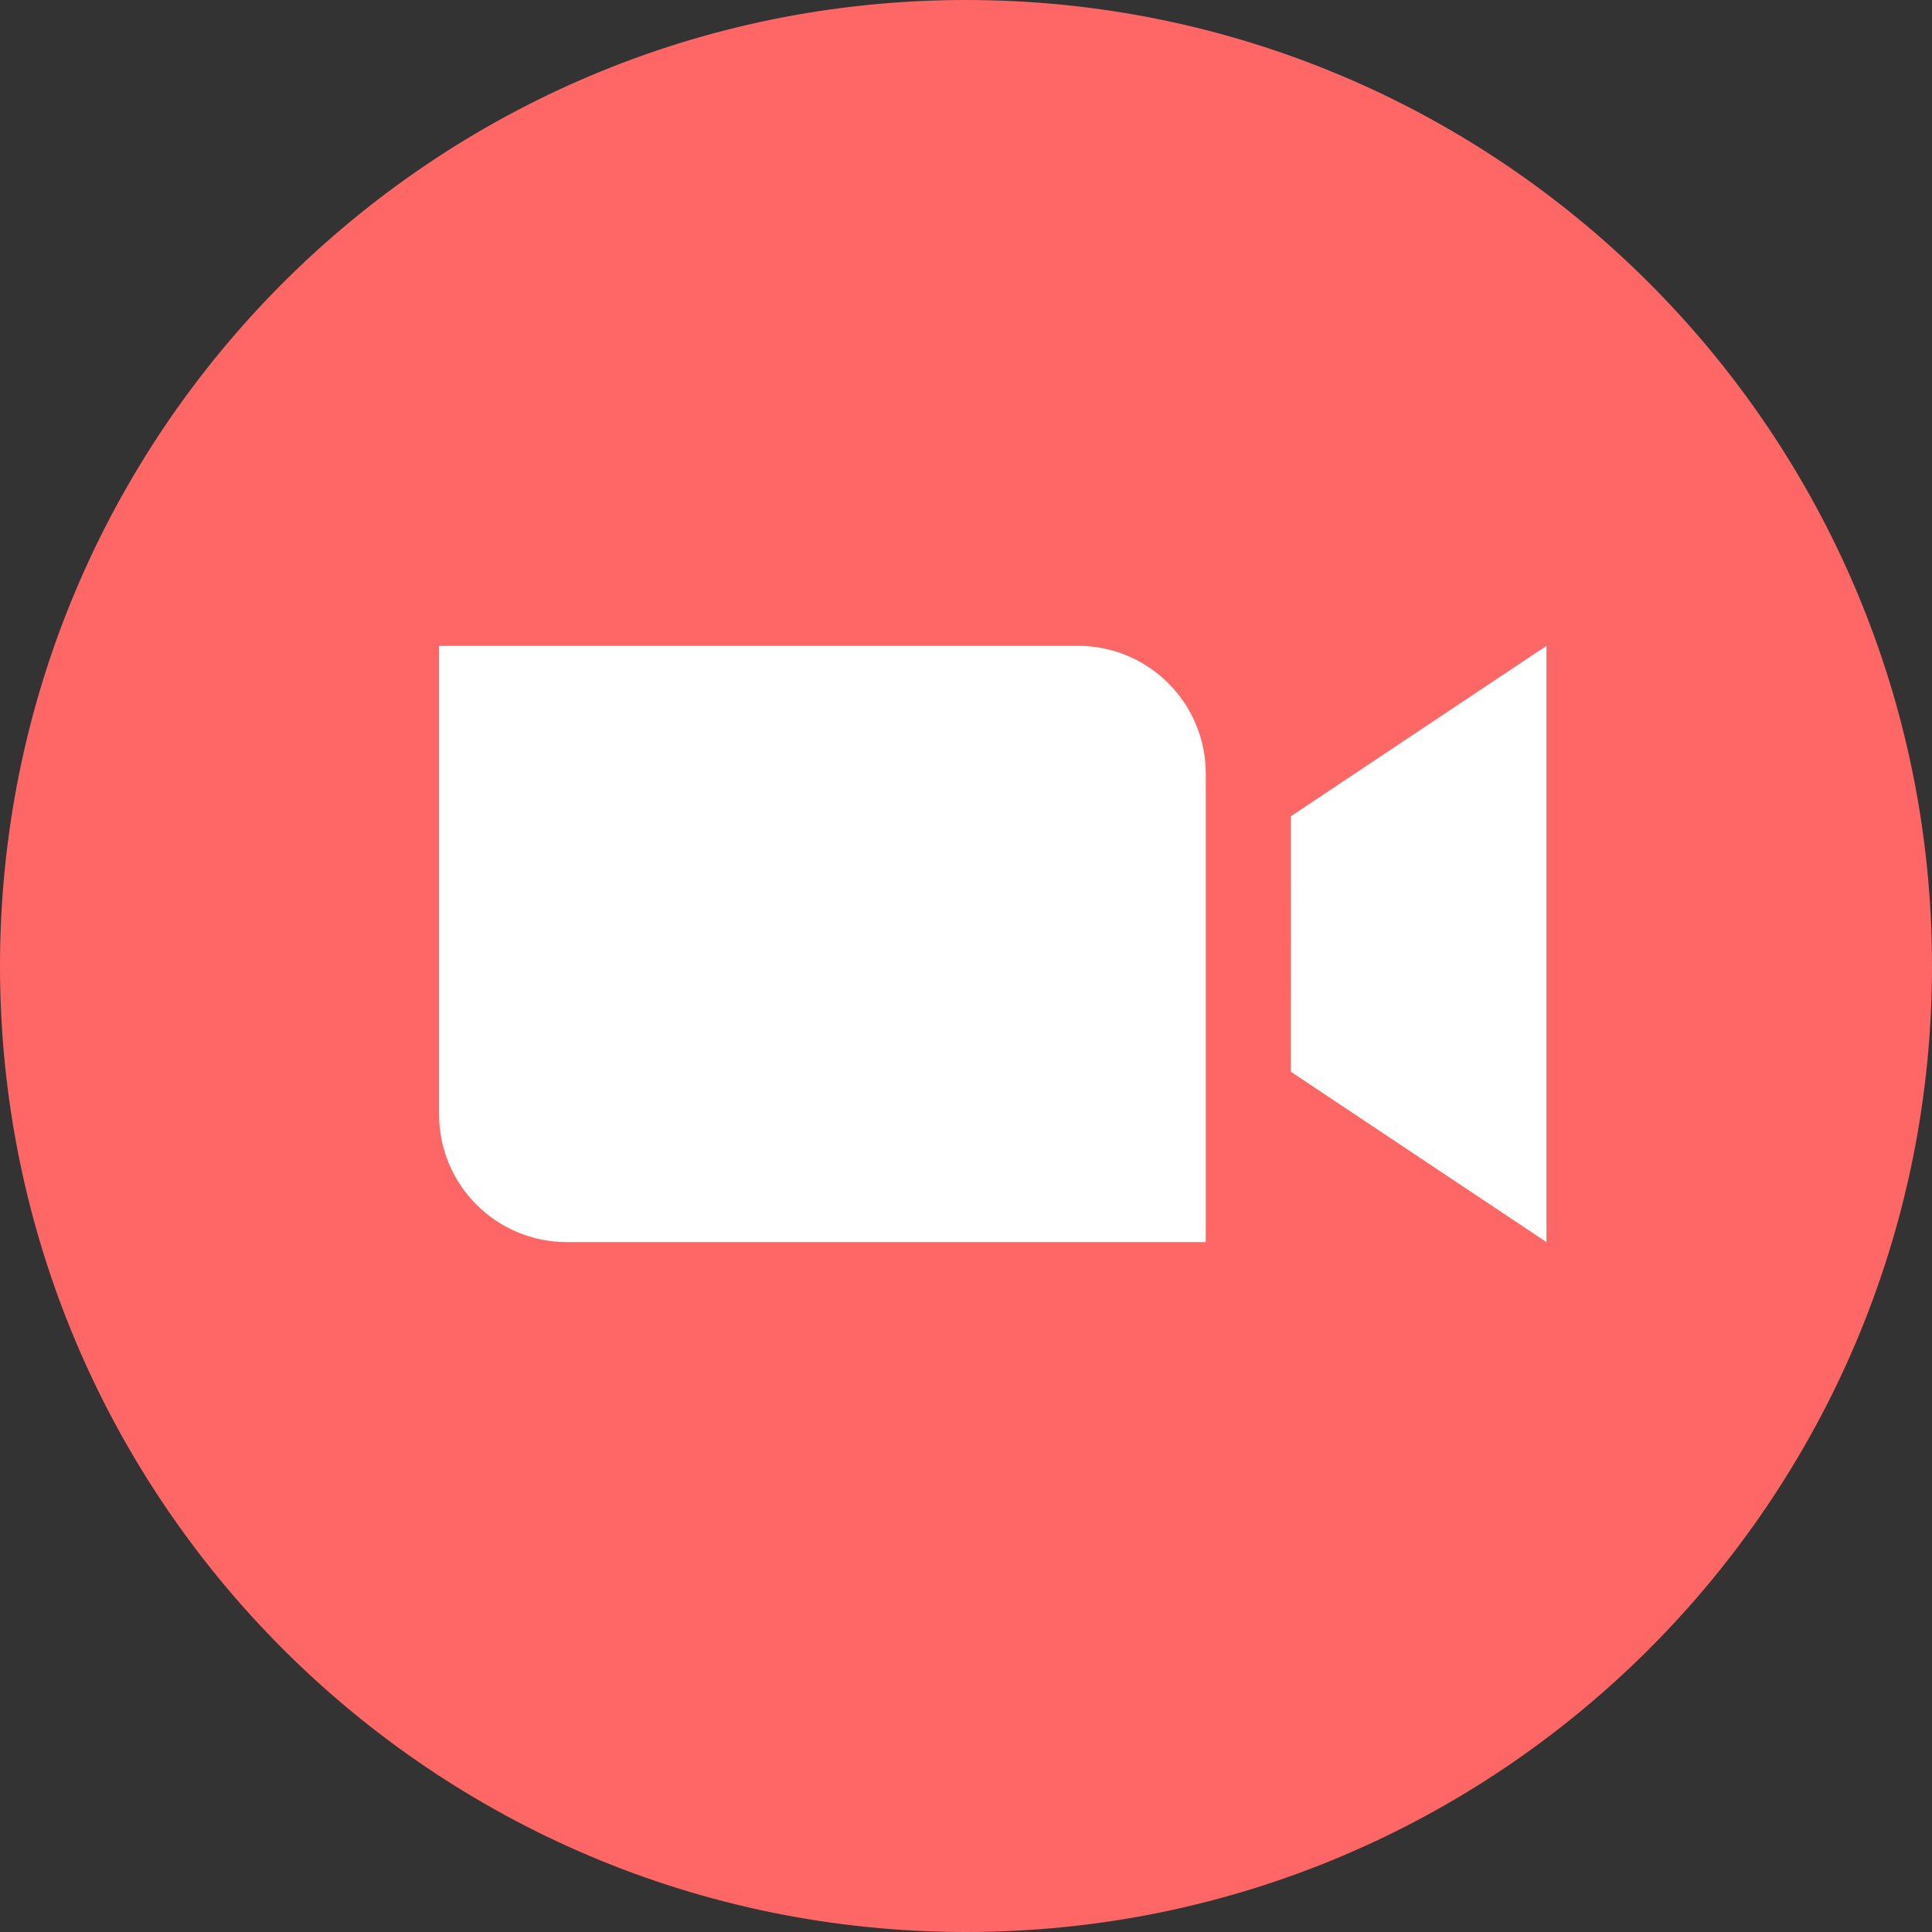 <?xml version="1.0" encoding="UTF-8" standalone="no"?>
<svg
   fill="none"
   height="2500"
   width="2500"
   viewBox="0 0 50.667 50.667"
   version="1.1"
   id="svg6"
   sodipodi:docname="zoom-app.svg"
   inkscape:version="1.1.2 (0a00cf5339, 2022-02-04)"
   xmlns:inkscape="http://www.inkscape.org/namespaces/inkscape"
   xmlns:sodipodi="http://sodipodi.sourceforge.net/DTD/sodipodi-0.dtd"
   xmlns="http://www.w3.org/2000/svg"
   xmlns:svg="http://www.w3.org/2000/svg">
  <rect x="0" y="0" width="50.667" height="50.667" fill="#333333" stroke="none"/>
  <defs
     id="defs10" />
  <sodipodi:namedview
     id="namedview8"
     pagecolor="#ffffff"
     bordercolor="#666666"
     borderopacity="1.0"
     inkscape:pageshadow="2"
     inkscape:pageopacity="0.0"
     inkscape:pagecheckerboard="0"
     showgrid="false"
     inkscape:zoom="0.2876"
     inkscape:cx="552.85118"
     inkscape:cy="1250"
     inkscape:window-width="1864"
     inkscape:window-height="1016"
     inkscape:window-x="56"
     inkscape:window-y="27"
     inkscape:window-maximized="1"
     inkscape:current-layer="svg6" />
  <path
     d="M25.333 50.667c13.992 0 25.334-11.343 25.334-25.334S39.325 0 25.333 0 0 11.342 0 25.333s11.342 25.334 25.333 25.334z"
     fill="#2196f3"
     id="path2"
     style="fill:#ff6666;fill-opacity:1" />
  <path
     clip-rule="evenodd"
     d="M14.866 32.574h16.755V20.288c0-1.851-1.5-3.351-3.351-3.351H11.515v12.286c0 1.851 1.5 3.351 3.351 3.351zm18.988-4.467l6.702 4.467V16.937l-6.701 4.468z"
     fill="#fff"
     fill-rule="evenodd"
     id="path4" />
</svg>
